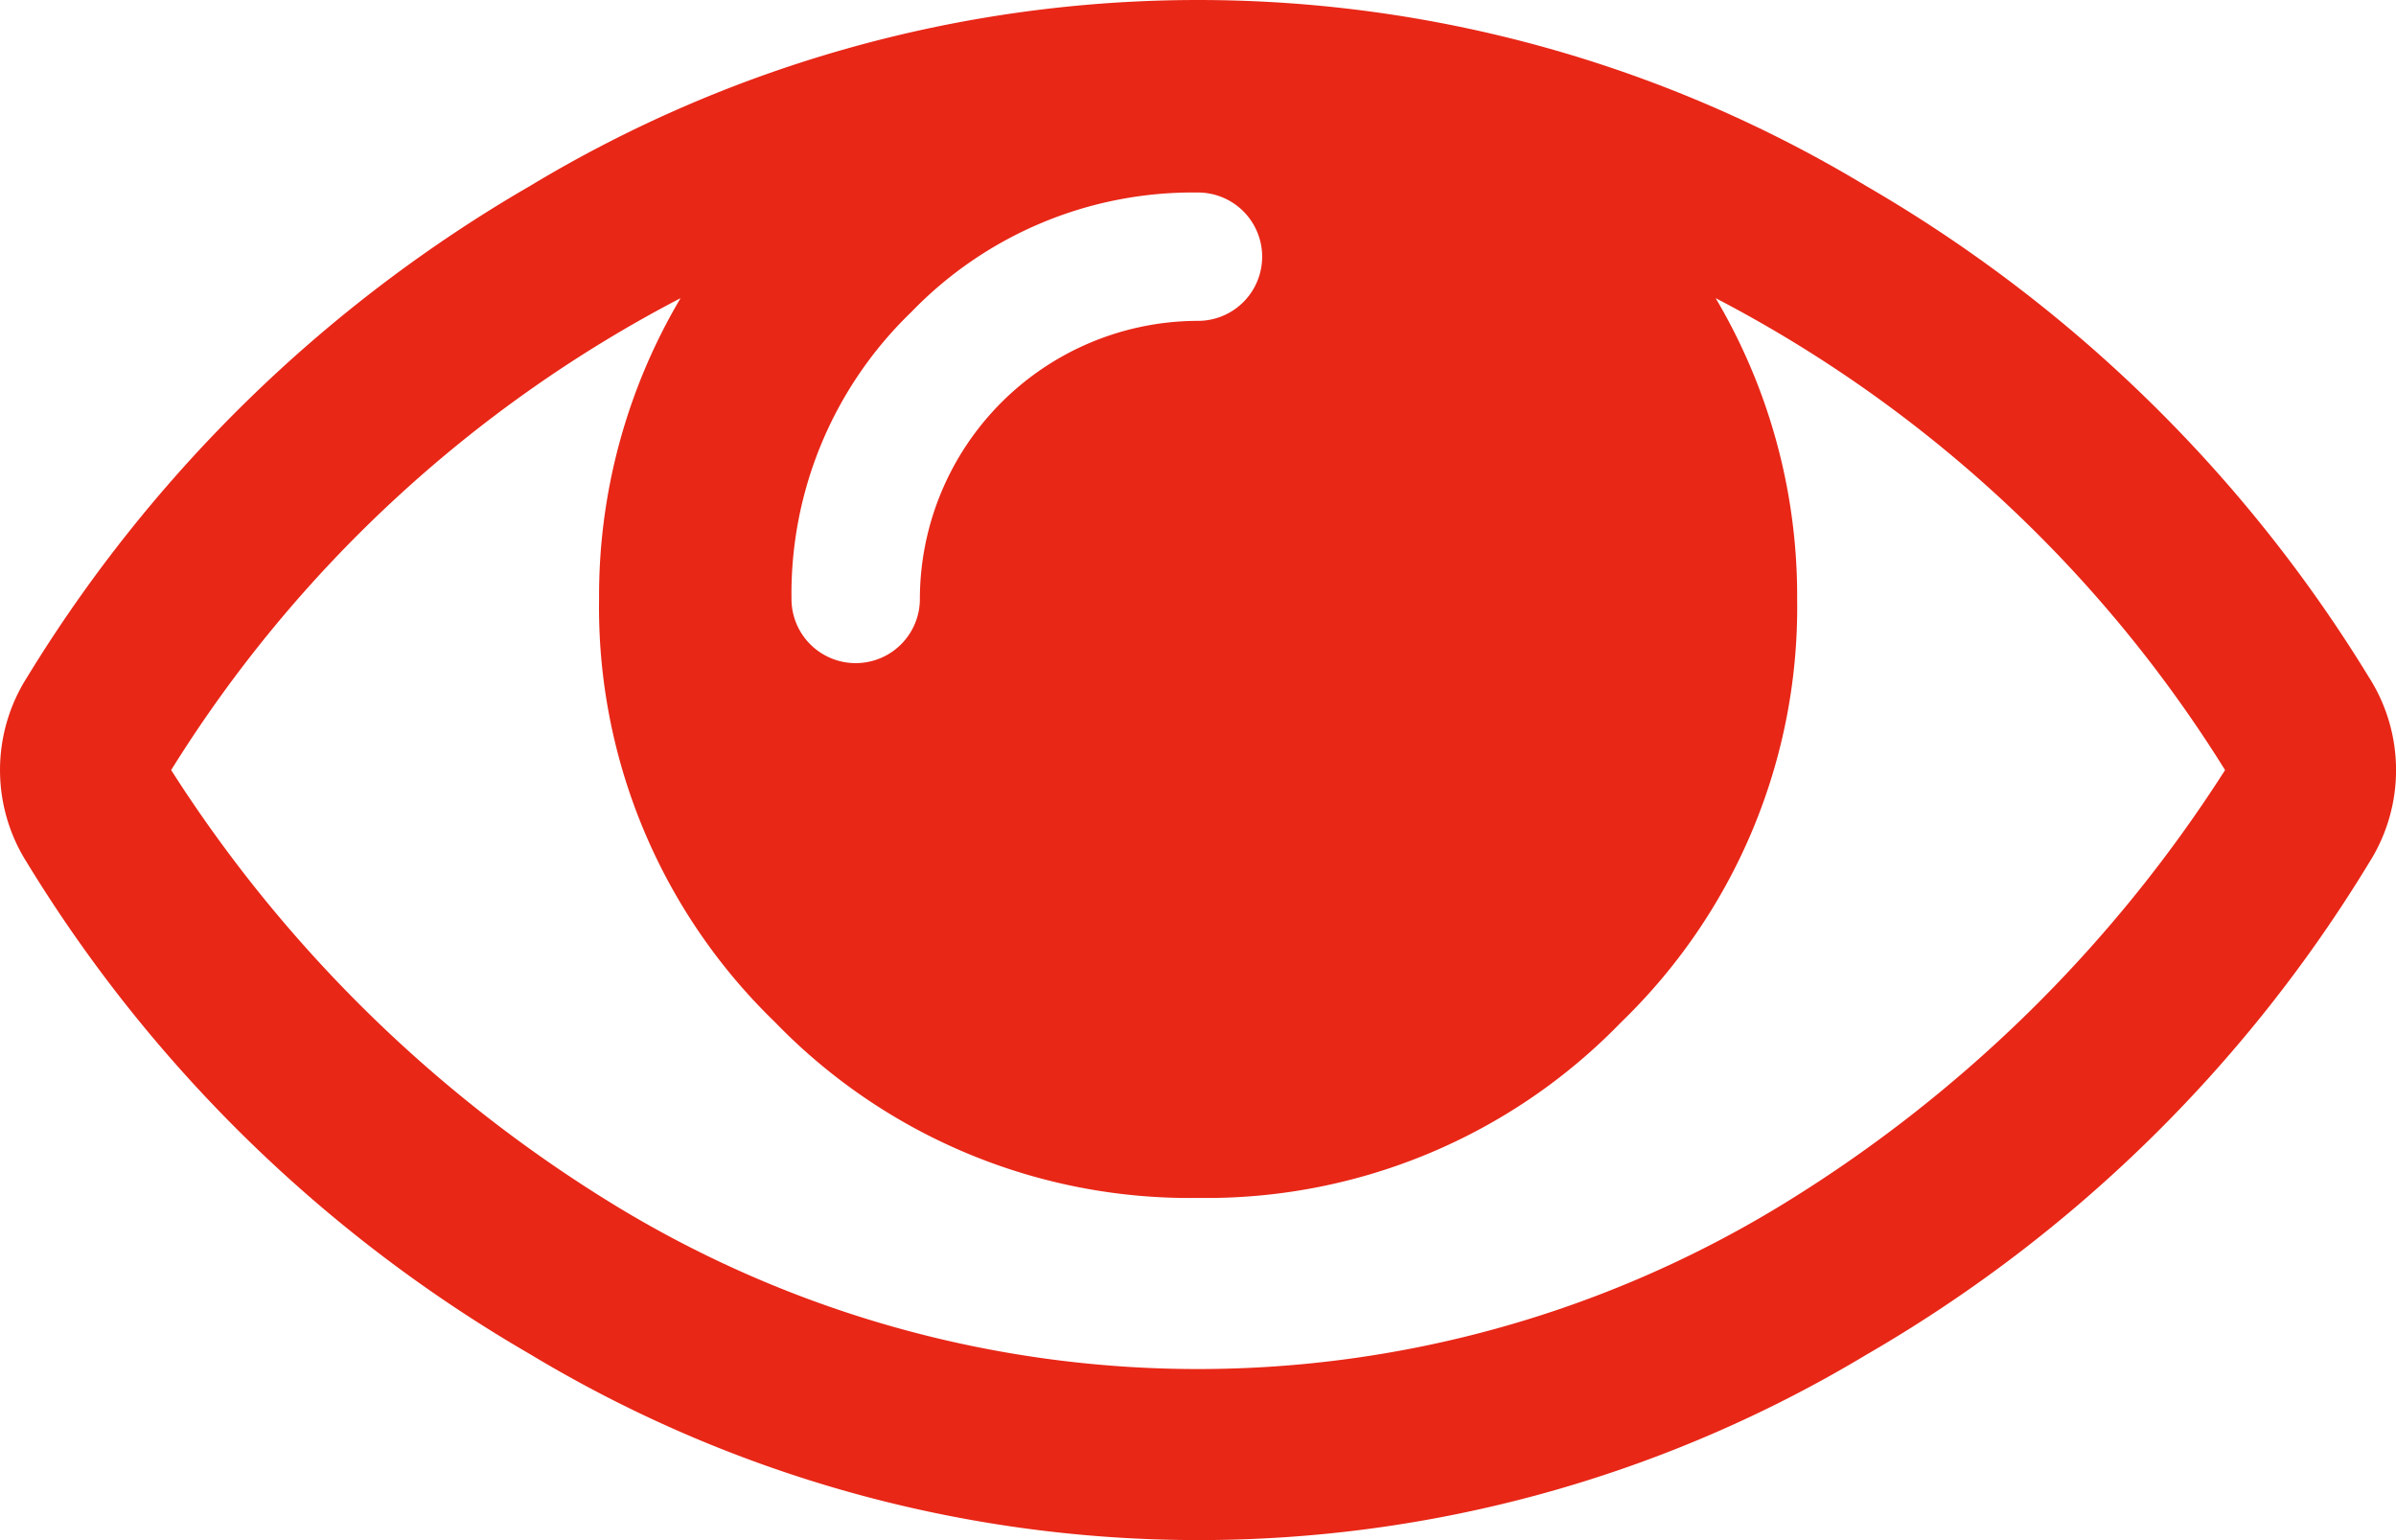 <?xml version="1.0" encoding="UTF-8"?>
<svg xmlns="http://www.w3.org/2000/svg" id="eye-open" width="111.716" height="71.816" viewBox="0 0 111.716 71.816">
  <path id="Path_19" data-name="Path 19" d="M110.47,122.972A66.583,66.583,0,0,0,87,100.031a60.28,60.28,0,0,0-62.279,0A66.567,66.567,0,0,0,1.246,122.972a8.046,8.046,0,0,0,0,8.6,66.552,66.552,0,0,0,23.472,22.941A60.383,60.383,0,0,0,87,154.548a66.14,66.14,0,0,0,23.473-22.973,8.046,8.046,0,0,0,0-8.6ZM42.485,105.922a18.242,18.242,0,0,1,13.372-5.58,2.992,2.992,0,1,1,0,5.985,12.984,12.984,0,0,0-12.967,12.967,2.993,2.993,0,1,1-5.986,0A18.244,18.244,0,0,1,42.485,105.922ZM82.946,147.63a52.224,52.224,0,0,1-54.175,0A64.346,64.346,0,0,1,7.98,127.274a61.271,61.271,0,0,1,23.752-22.006,27.244,27.244,0,0,0-3.8,14.026,26.9,26.9,0,0,0,8.2,19.731,26.894,26.894,0,0,0,19.731,8.2,26.9,26.9,0,0,0,19.731-8.2,26.892,26.892,0,0,0,8.2-19.731,27.241,27.241,0,0,0-3.8-14.026,61.277,61.277,0,0,1,23.752,22.006A64.33,64.33,0,0,1,82.946,147.63Z" transform="translate(0 -91.365)" fill="#e82717"></path>
</svg>
